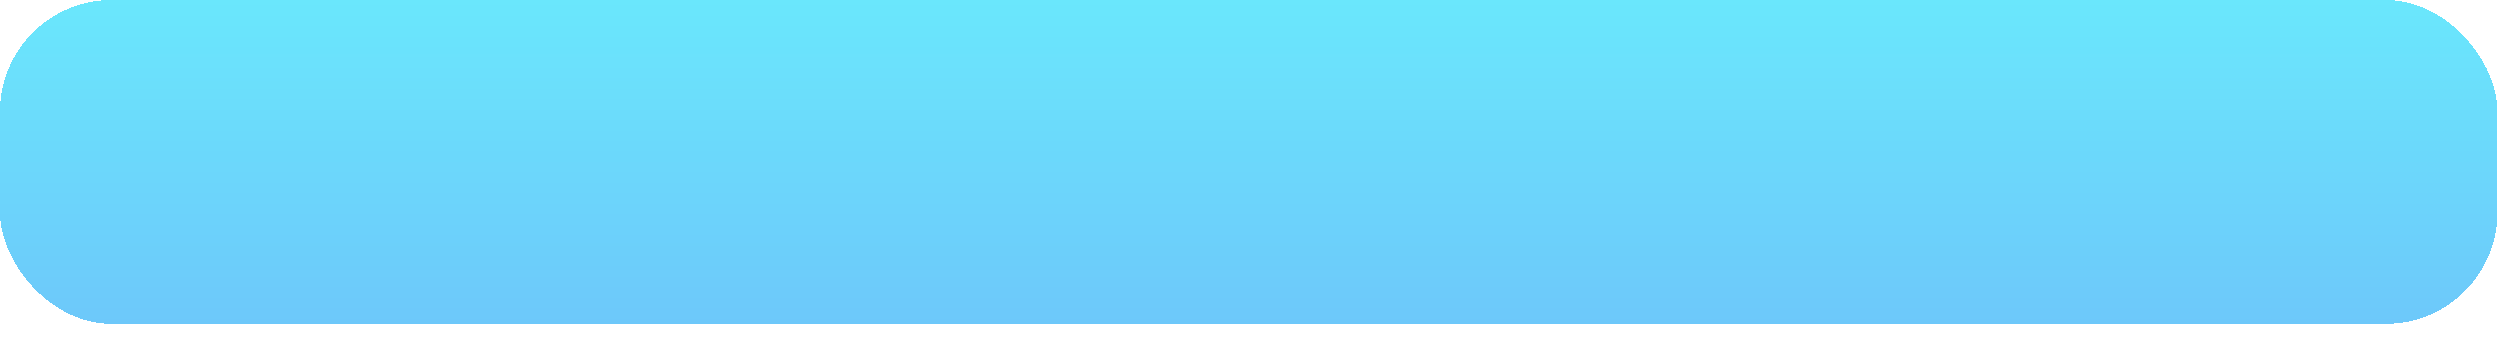 <?xml version="1.0" encoding="UTF-8"?> <svg xmlns="http://www.w3.org/2000/svg" width="489" height="68" viewBox="0 0 489 68" fill="none"> <g filter="url(#filter0_di_225_2084)"> <rect width="488.502" height="63.348" rx="21.844" fill="url(#paint0_linear_225_2084)" shape-rendering="crispEdges"></rect> </g> <defs> <filter id="filter0_di_225_2084" x="0" y="0" width="488.502" height="67.717" filterUnits="userSpaceOnUse" color-interpolation-filters="sRGB"> <feFlood flood-opacity="0" result="BackgroundImageFix"></feFlood> <feColorMatrix in="SourceAlpha" type="matrix" values="0 0 0 0 0 0 0 0 0 0 0 0 0 0 0 0 0 0 127 0" result="hardAlpha"></feColorMatrix> <feOffset dy="4.369"></feOffset> <feComposite in2="hardAlpha" operator="out"></feComposite> <feColorMatrix type="matrix" values="0 0 0 0 0 0 0 0 0 0 0 0 0 0 0 0 0 0 0.1 0"></feColorMatrix> <feBlend mode="normal" in2="BackgroundImageFix" result="effect1_dropShadow_225_2084"></feBlend> <feBlend mode="normal" in="SourceGraphic" in2="effect1_dropShadow_225_2084" result="shape"></feBlend> <feColorMatrix in="SourceAlpha" type="matrix" values="0 0 0 0 0 0 0 0 0 0 0 0 0 0 0 0 0 0 127 0" result="hardAlpha"></feColorMatrix> <feOffset dy="-4.369"></feOffset> <feComposite in2="hardAlpha" operator="arithmetic" k2="-1" k3="1"></feComposite> <feColorMatrix type="matrix" values="0 0 0 0 0.357 0 0 0 0 0.686 0 0 0 0 0.945 0 0 0 1 0"></feColorMatrix> <feBlend mode="normal" in2="shape" result="effect2_innerShadow_225_2084"></feBlend> </filter> <linearGradient id="paint0_linear_225_2084" x1="244.251" y1="0" x2="244.251" y2="63.348" gradientUnits="userSpaceOnUse"> <stop stop-color="#6AE7FC"></stop> <stop offset="1" stop-color="#6DC8FA"></stop> </linearGradient> </defs> </svg> 